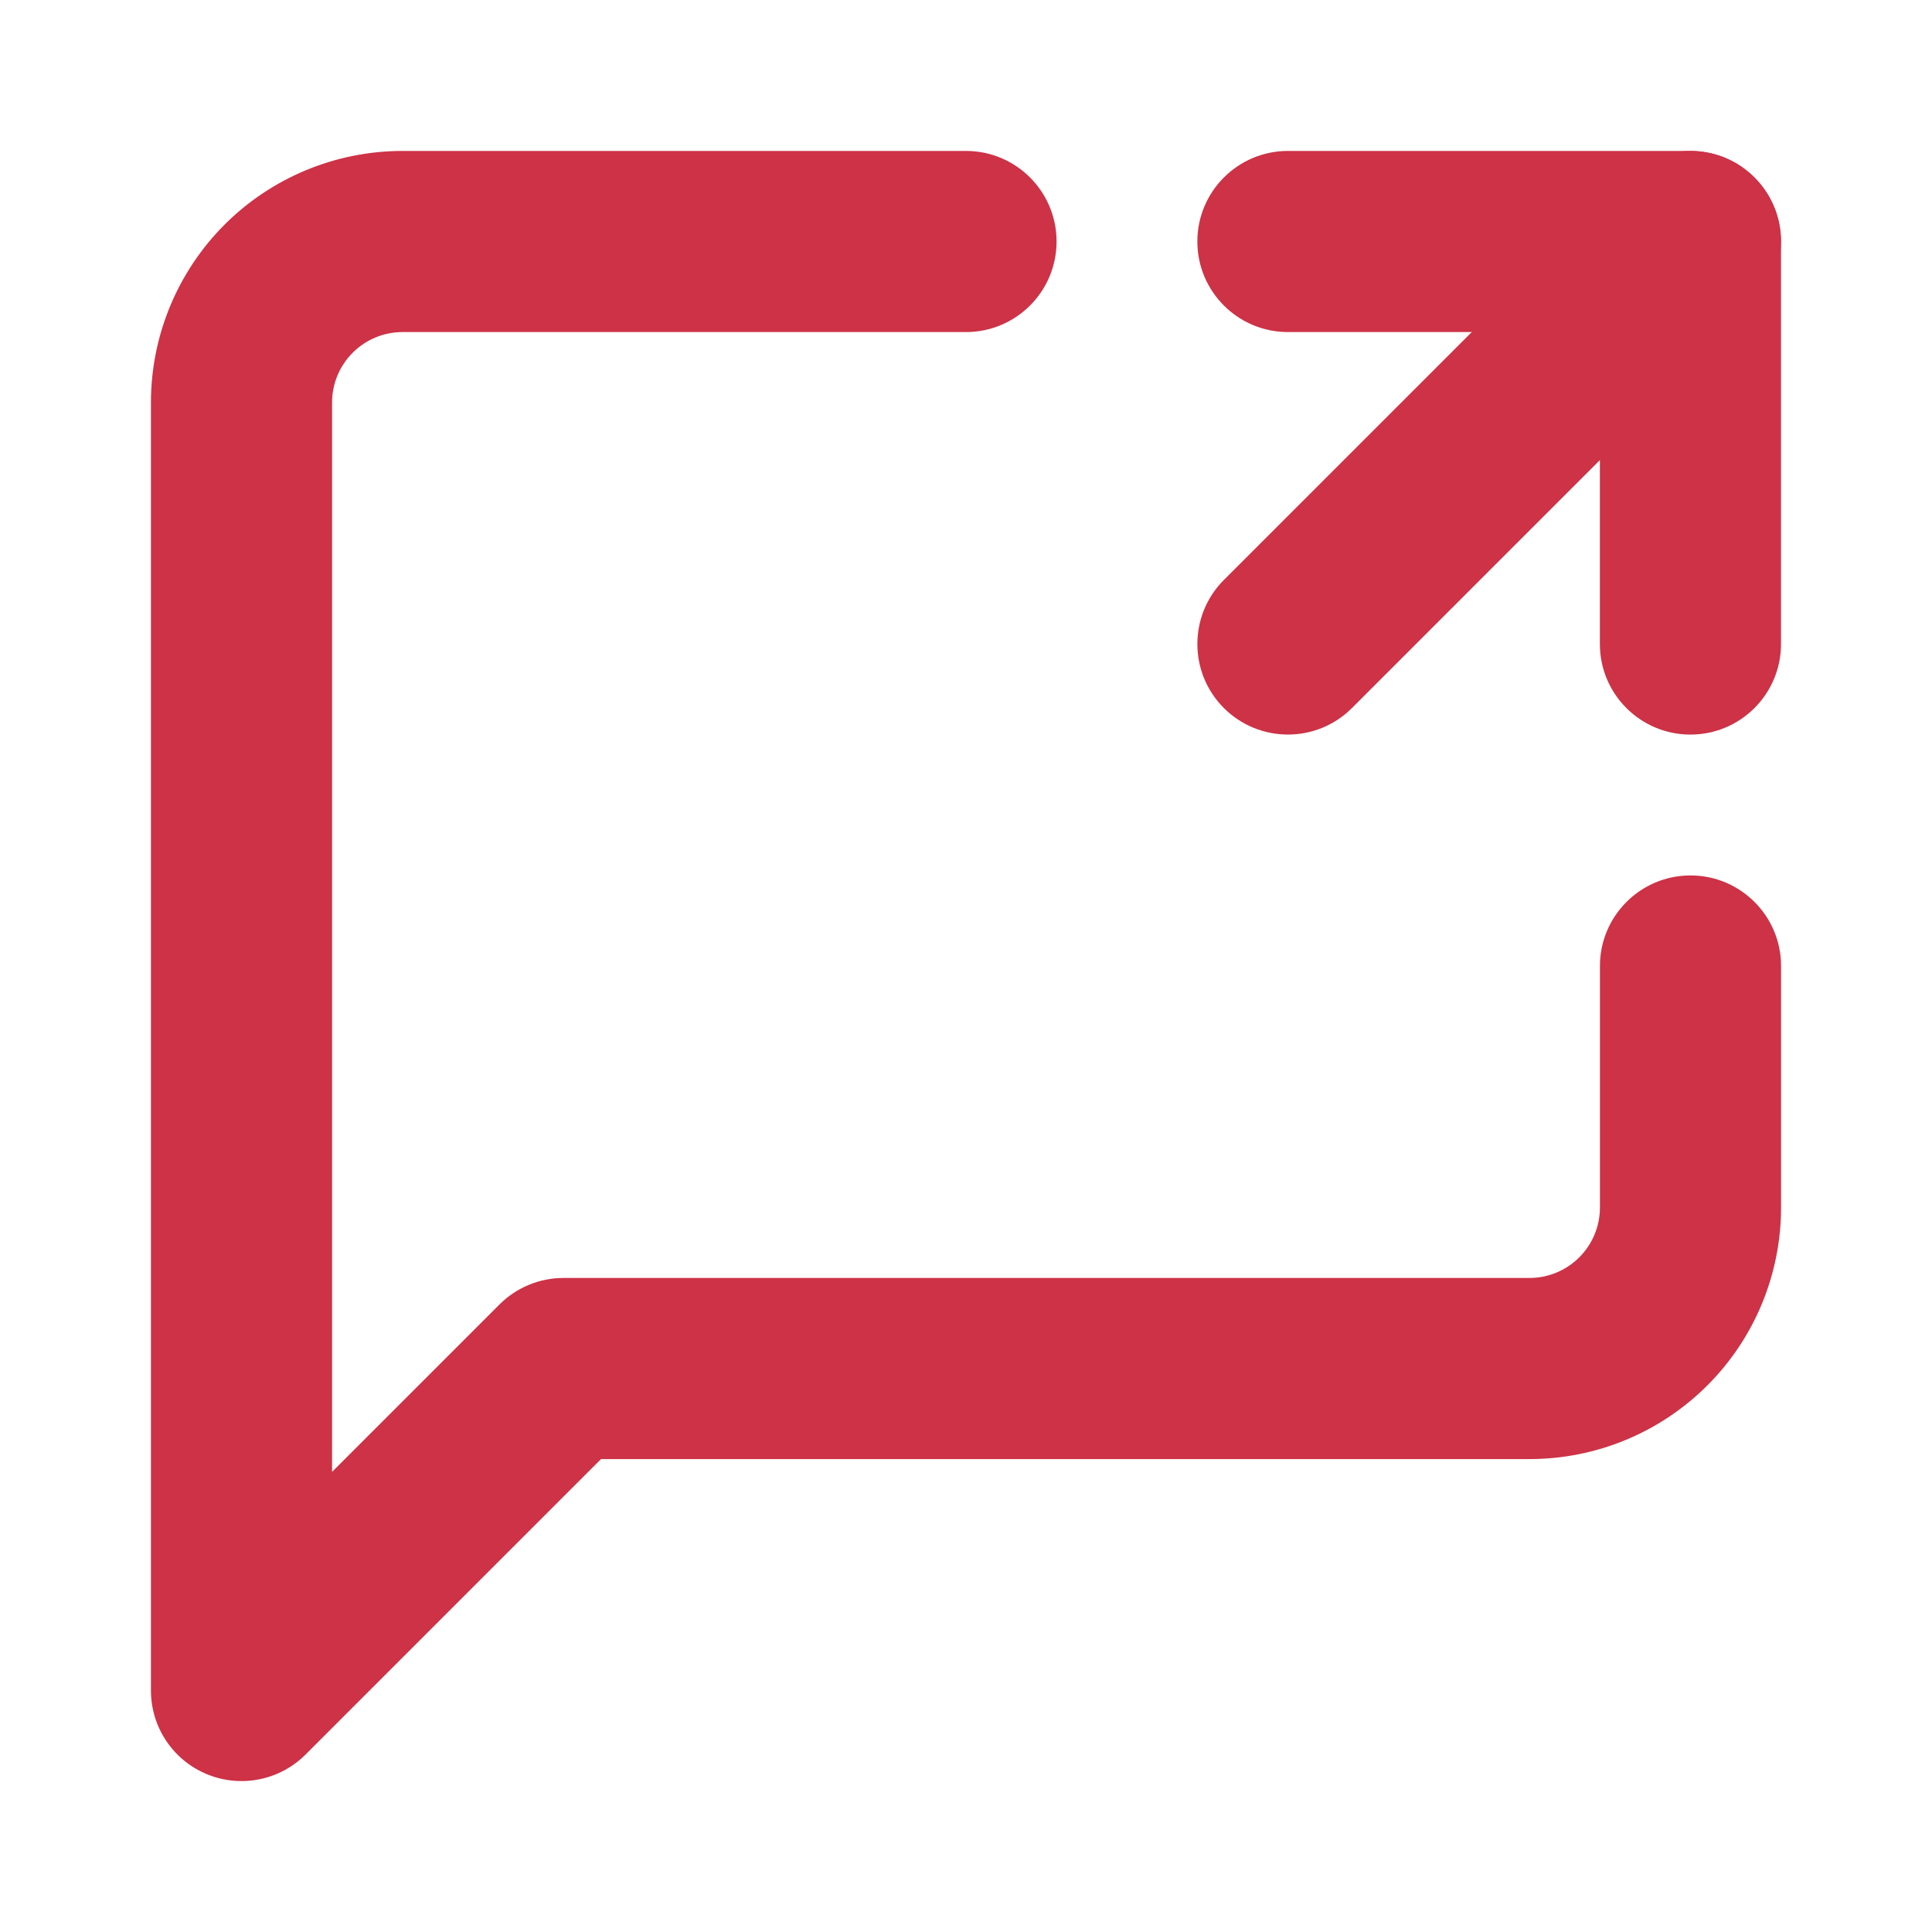 <svg width="32" height="32" viewBox="0 0 32 32" fill="none" xmlns="http://www.w3.org/2000/svg">
<g clip-path="url(#clip0_9076_178393)">
<path fill-rule="evenodd" clip-rule="evenodd" d="M6.667 5.5C6.357 5.5 6.061 5.623 5.842 5.842C5.623 6.061 5.5 6.357 5.5 6.667V24.379L8.273 21.606C8.554 21.325 8.936 21.167 9.333 21.167H25.333C25.643 21.167 25.939 21.044 26.158 20.825C26.377 20.606 26.5 20.309 26.5 20V16C26.5 15.172 27.172 14.5 28 14.5C28.828 14.5 29.5 15.172 29.5 16V20C29.5 21.105 29.061 22.165 28.28 22.946C27.498 23.728 26.438 24.167 25.333 24.167H9.955L5.061 29.061C4.632 29.49 3.986 29.618 3.426 29.386C2.865 29.154 2.5 28.607 2.5 28V6.667C2.5 5.562 2.939 4.502 3.72 3.72C4.502 2.939 5.562 2.5 6.667 2.5H16C16.828 2.5 17.5 3.172 17.5 4C17.5 4.828 16.828 5.5 16 5.5H6.667Z" fill="#CD3246"/>
<path fill-rule="evenodd" clip-rule="evenodd" d="M19.832 4C19.832 3.172 20.504 2.5 21.332 2.5H27.999C28.827 2.5 29.499 3.172 29.499 4V10.667C29.499 11.495 28.827 12.167 27.999 12.167C27.17 12.167 26.499 11.495 26.499 10.667V5.5H21.332C20.504 5.5 19.832 4.828 19.832 4Z" fill="#CD3246"/>
<path fill-rule="evenodd" clip-rule="evenodd" d="M29.059 2.939C29.645 3.525 29.645 4.475 29.059 5.061L22.393 11.727C21.807 12.313 20.857 12.313 20.271 11.727C19.686 11.142 19.686 10.192 20.271 9.606L26.938 2.939C27.524 2.354 28.474 2.354 29.059 2.939Z" fill="#CD3246"/>
</g>
<defs>
<clipPath id="clip0_9076_178393">
<rect width="32" height="32" fill="white"/>
</clipPath>
</defs>
</svg>

